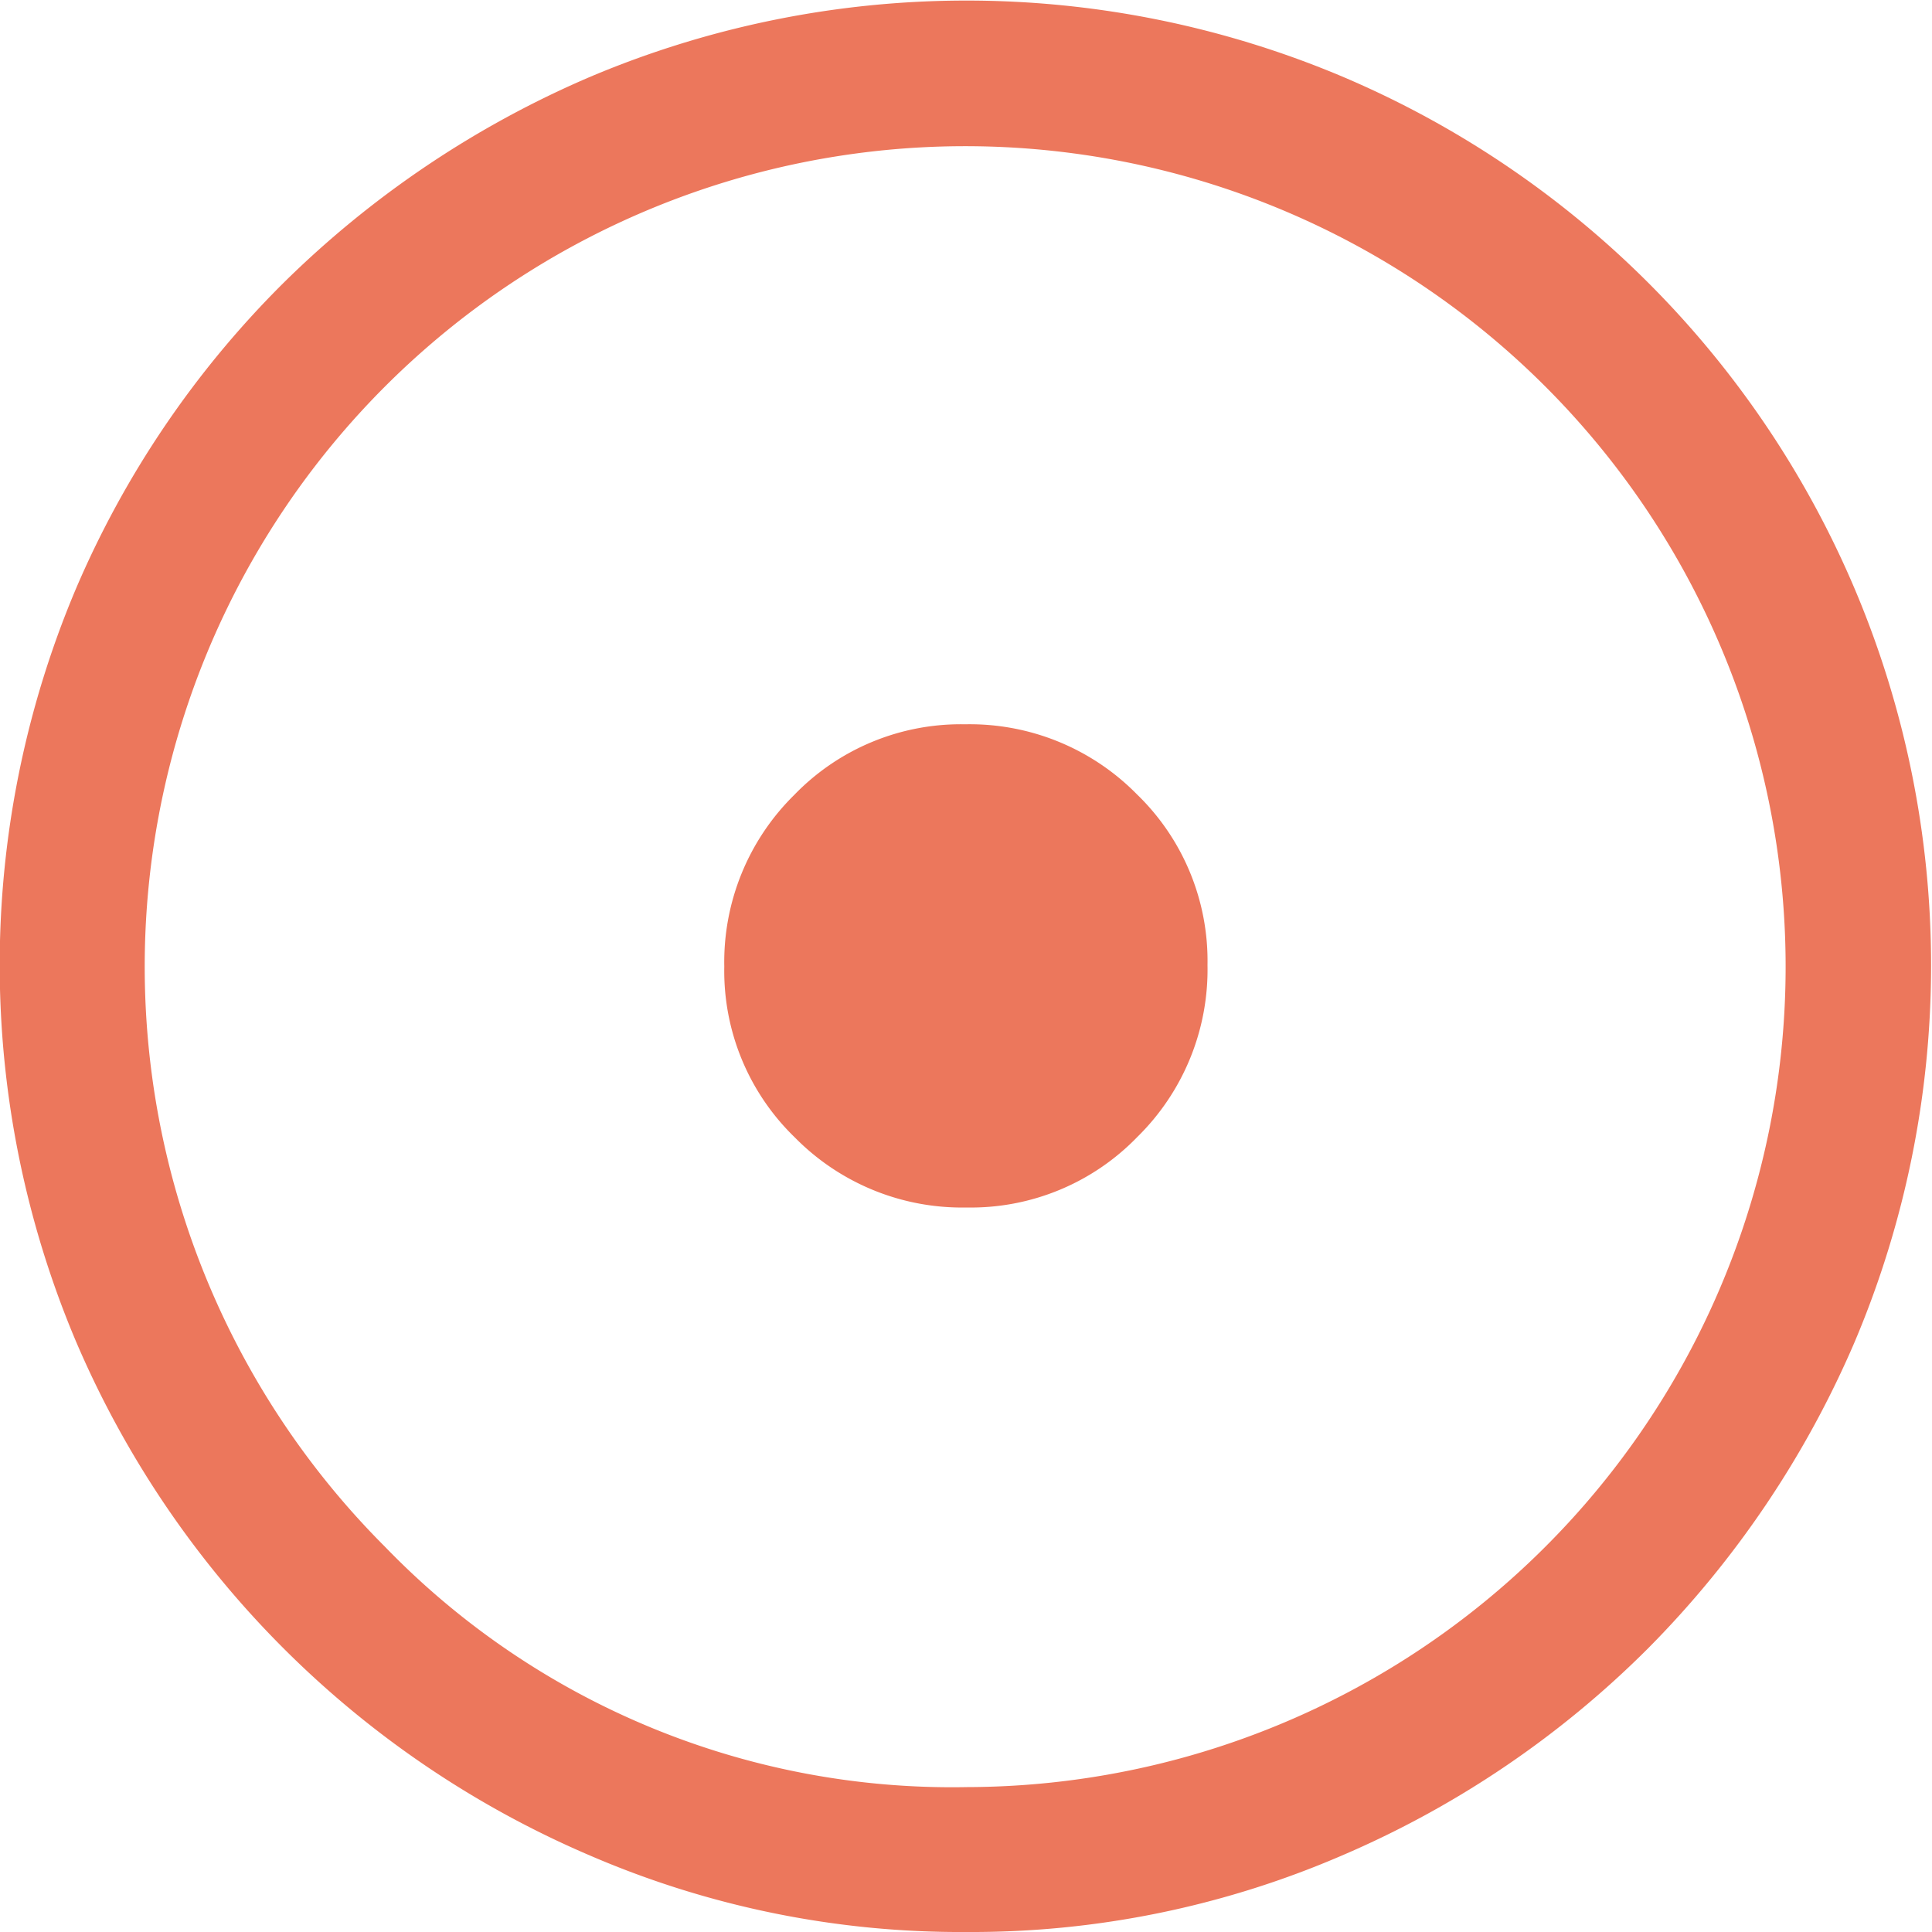 <?xml version="1.0" encoding="UTF-8"?>
<svg xmlns="http://www.w3.org/2000/svg" id="Red-point-icon" width="18" height="18" viewBox="0 0 18 18">
  <path id="adjust_FILL0_wght400_GRAD0_opsz48" d="M89.005,187.25a2.158,2.158,0,0,0,1.592-.658,2.184,2.184,0,0,0,.653-1.6,2.158,2.158,0,0,0-.658-1.592,2.184,2.184,0,0,0-1.6-.652,2.158,2.158,0,0,0-1.592.658,2.184,2.184,0,0,0-.652,1.6,2.157,2.157,0,0,0,.658,1.592A2.184,2.184,0,0,0,89.005,187.25Zm0,6.75a8.711,8.711,0,0,1-3.5-.709,9.091,9.091,0,0,1-4.8-4.8,9.008,9.008,0,0,1,0-7,9.005,9.005,0,0,1,1.935-2.854,9.238,9.238,0,0,1,2.865-1.924,9.008,9.008,0,0,1,7,0,9,9,0,0,1,4.778,4.781,9,9,0,0,1,0,7,9.192,9.192,0,0,1-1.924,2.859,9.086,9.086,0,0,1-2.858,1.935A8.705,8.705,0,0,1,89.006,194Zm.005-1.35a7.644,7.644,0,1,0-5.423-2.239A7.348,7.348,0,0,0,89.011,192.65ZM89,185Z" transform="translate(-80 -176)" fill="#ec775c"></path>
</svg>
